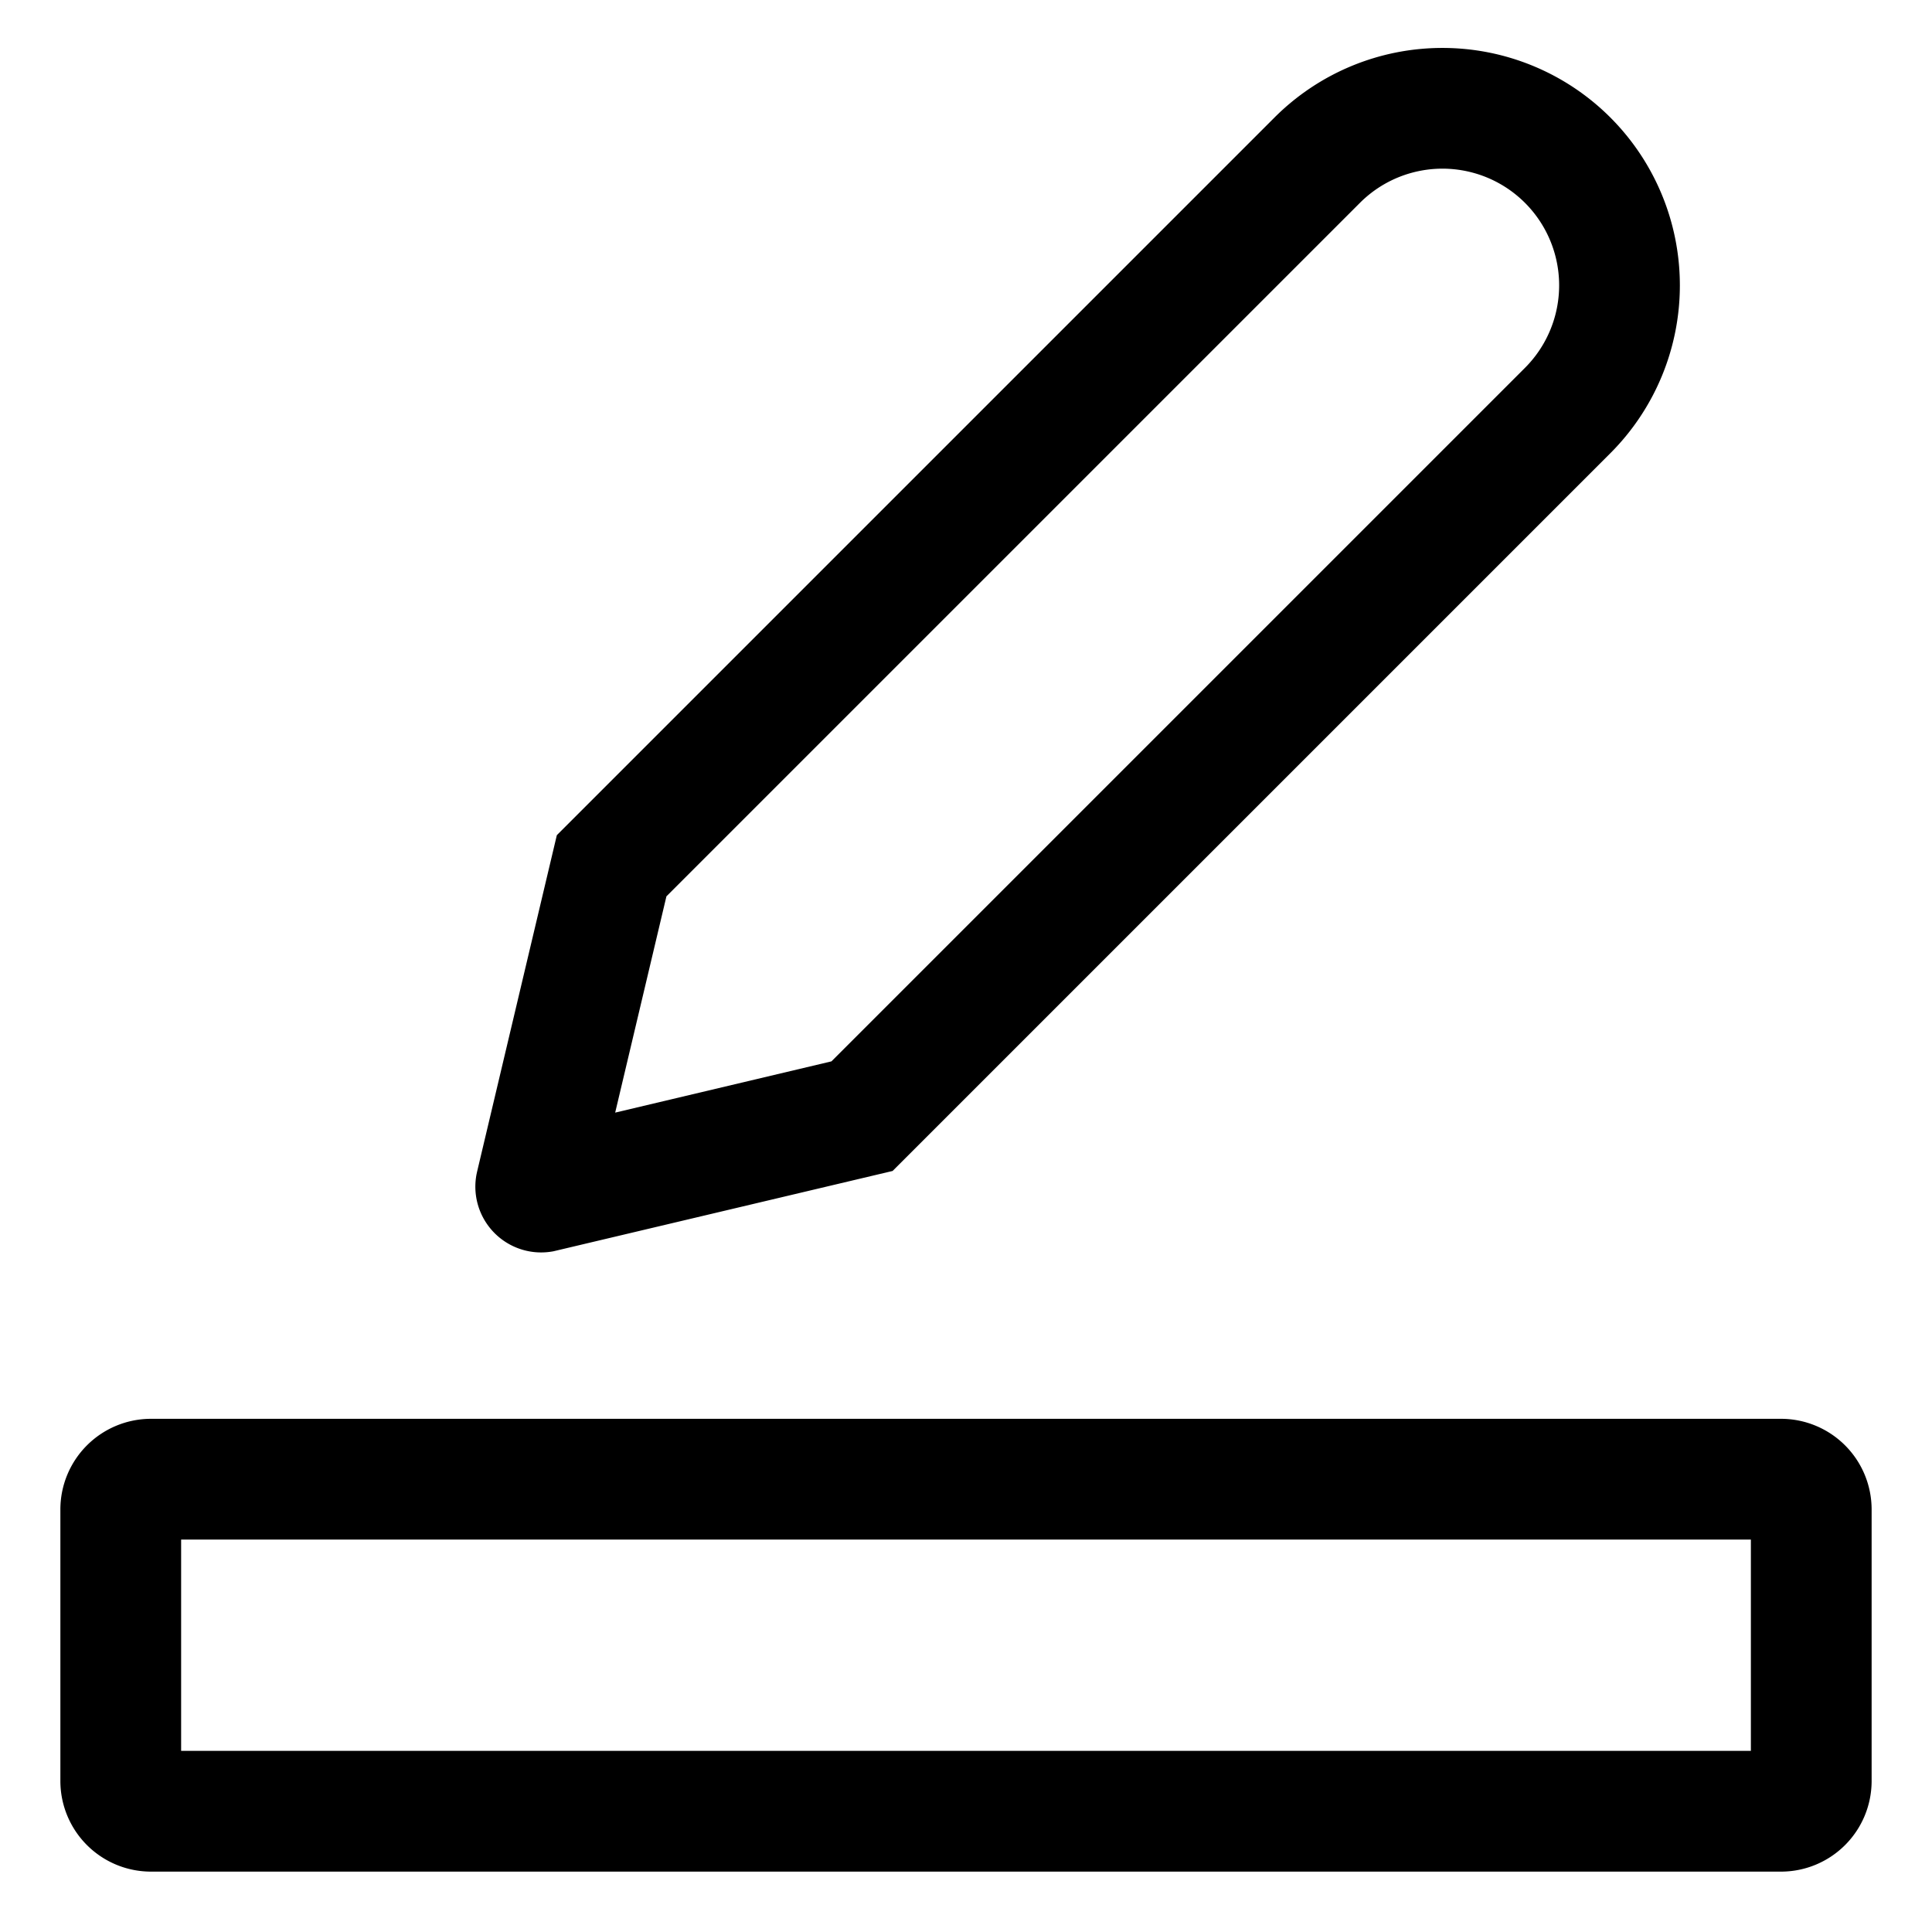 <?xml version="1.0" encoding="utf-8"?><!-- Uploaded to: SVG Repo, www.svgrepo.com, Generator: SVG Repo Mixer Tools -->
<svg width="800px" height="800px" viewBox="0 0 512 512" xmlns="http://www.w3.org/2000/svg">
  <path fill="#000000" d="M143.4,331.909a17.505,17.505,0,0,0,3.285-.311l89.867-21.281,190.2-190.2a62.922,62.922,0,1,0-88.986-88.985l-190.2,190.2-21.134,89.185-.145.674A17.435,17.435,0,0,0,143.4,331.909Zm33.21-94.369L360.4,53.755a30.922,30.922,0,1,1,43.731,43.731L220.342,281.272l-57.314,13.582Z" class="ci-primary"/>
  <path fill="#000000" d="M472,376H40a24.028,24.028,0,0,0-24,24v72a24.028,24.028,0,0,0,24,24H472a24.028,24.028,0,0,0,24-24V400A24.028,24.028,0,0,0,472,376Zm-8,88H48V408H464Z" class="ci-primary"/>
</svg>